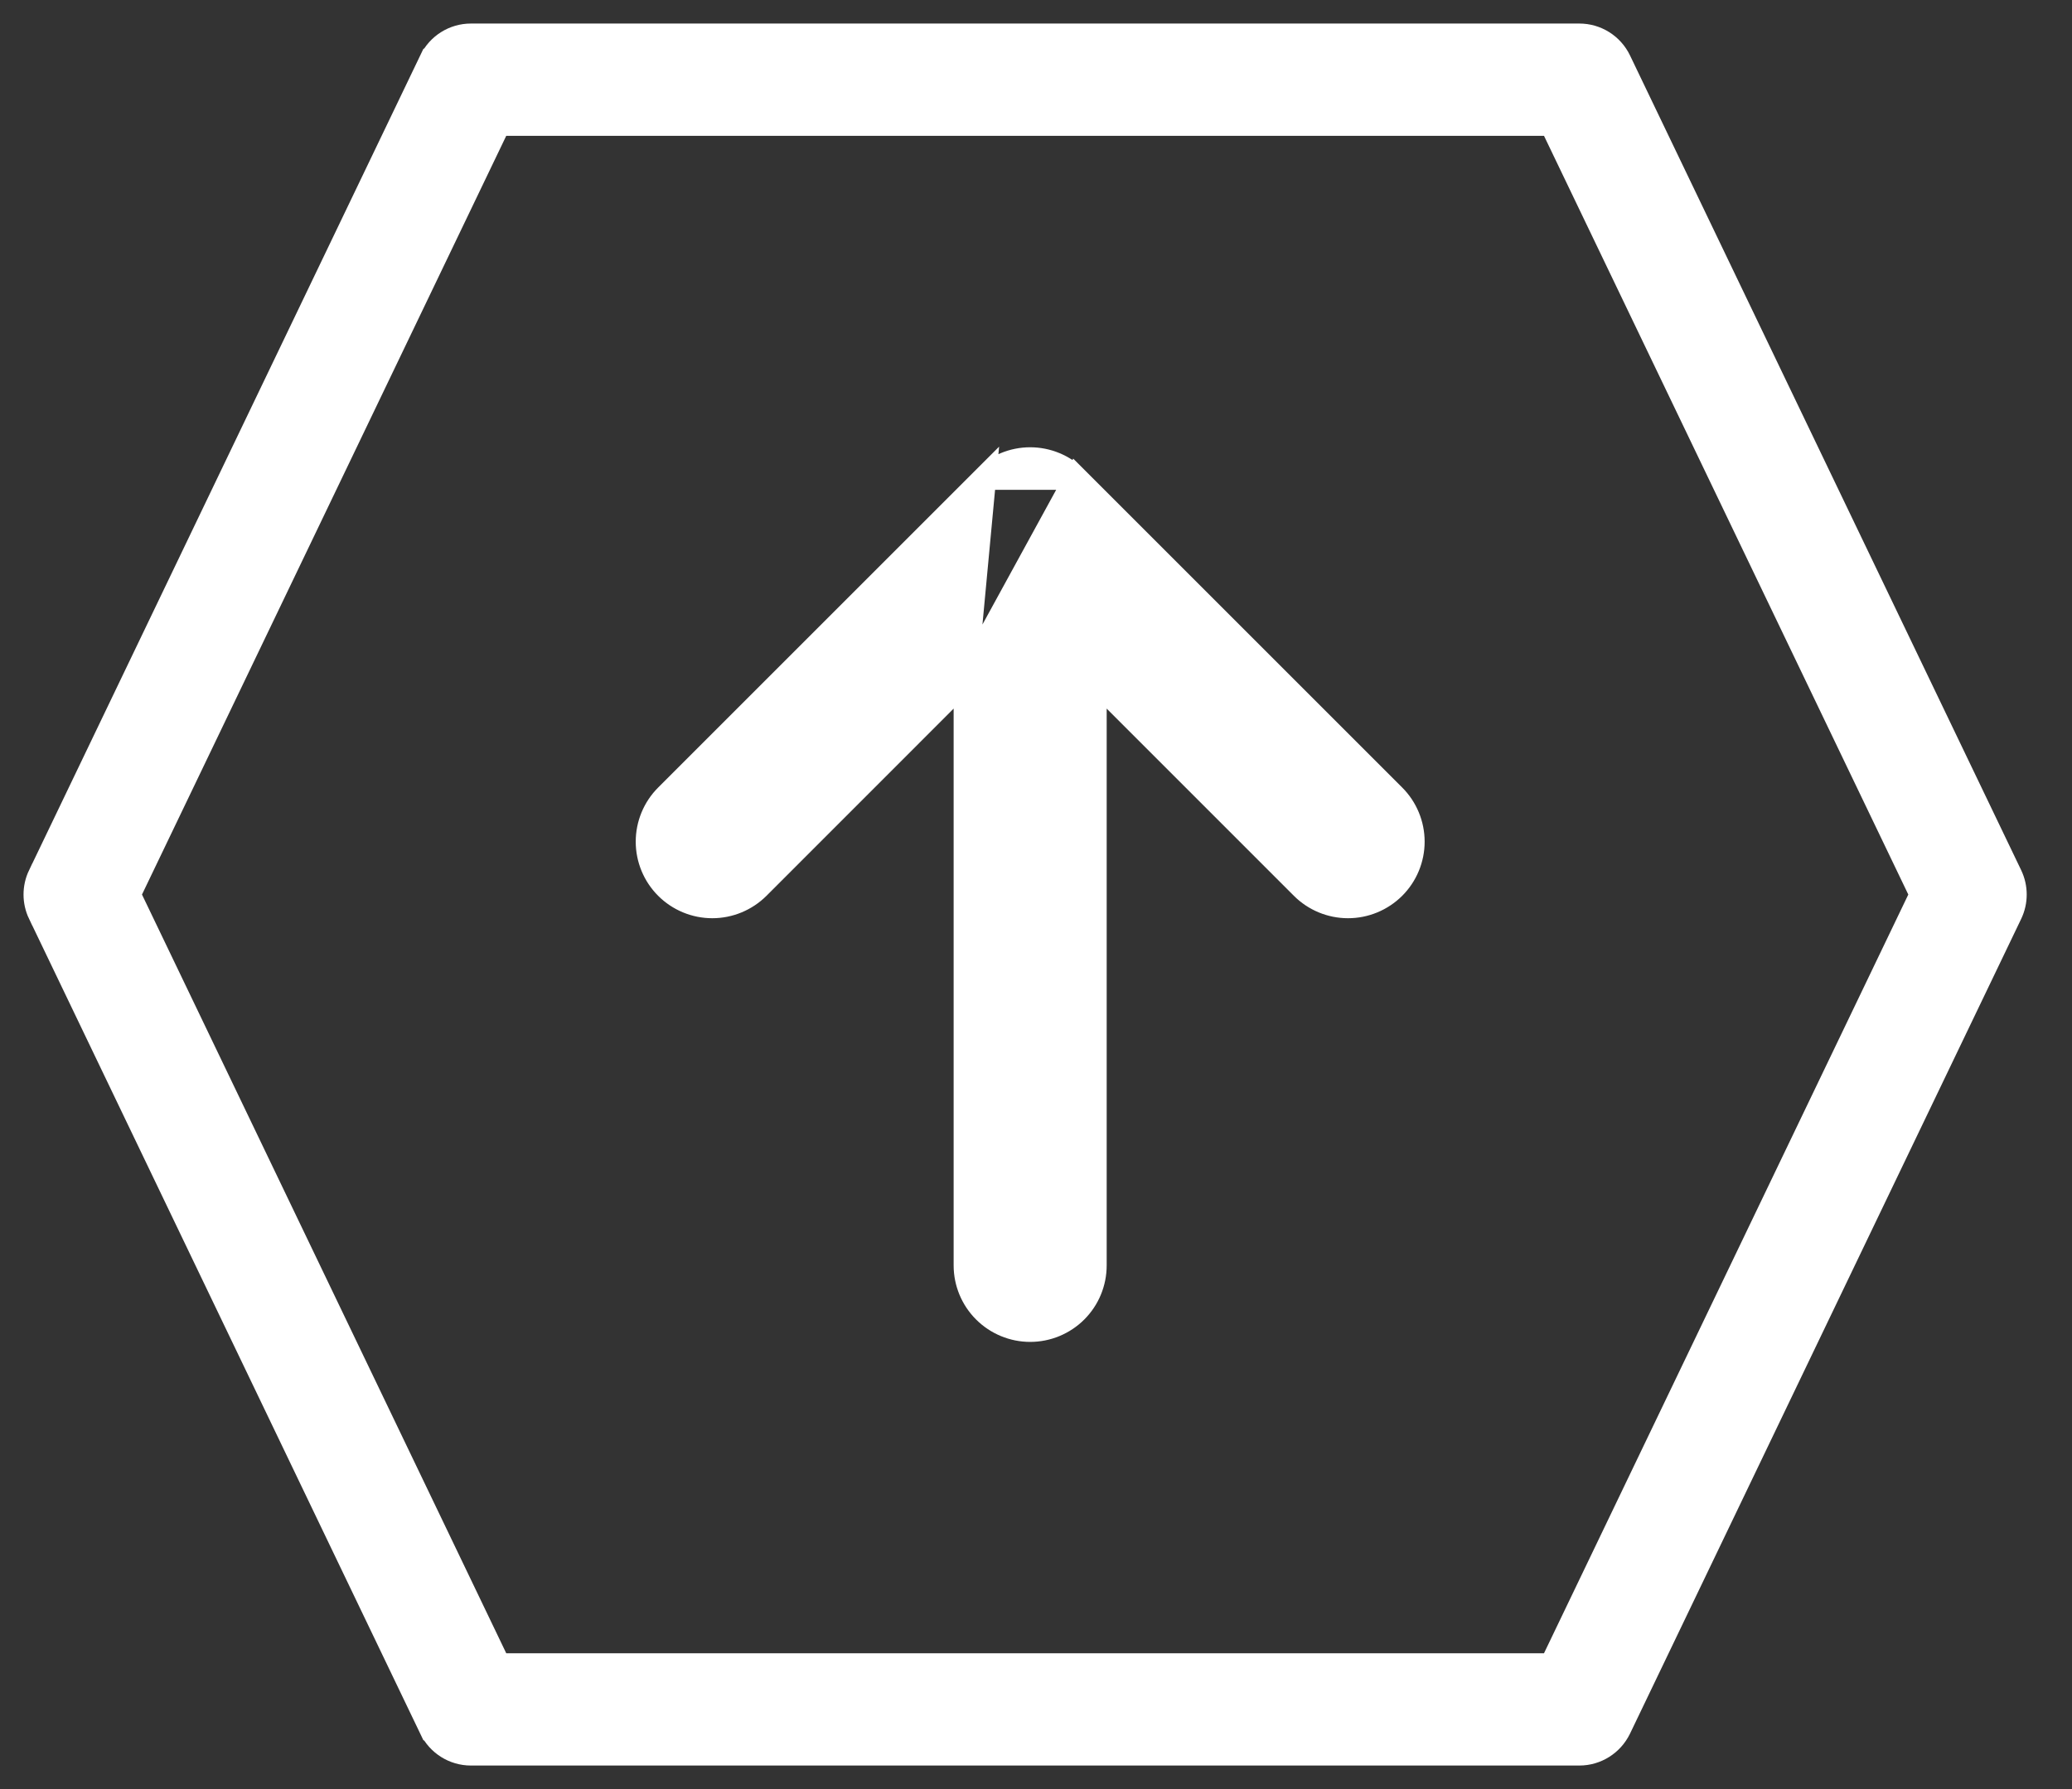 <svg width="44" height="38" viewBox="0 0 44 38" fill="none" xmlns="http://www.w3.org/2000/svg">
<rect x="0" y="0" width="44" height="38" fill="#333333" stroke="none"/>
<path d="M20.501 14.447L20.501 26.877C20.501 27.242 20.646 27.591 20.904 27.849C21.162 28.107 21.512 28.252 21.876 28.252C22.241 28.252 22.591 28.107 22.849 27.849C23.107 27.591 23.251 27.242 23.251 26.877L23.251 14.447L27.653 18.85L27.653 18.85C27.911 19.108 28.261 19.253 28.626 19.253C28.991 19.253 29.341 19.108 29.6 18.85C29.858 18.592 30.003 18.242 30.003 17.877C30.003 17.512 29.858 17.162 29.6 16.904L22.85 10.154L20.501 14.447ZM20.501 14.447L16.1 18.85L16.1 18.85C15.841 19.108 15.491 19.253 15.126 19.253C14.761 19.253 14.411 19.108 14.153 18.85C13.895 18.592 13.75 18.242 13.75 17.877C13.75 17.512 13.895 17.162 14.153 16.904L20.903 10.154L20.501 14.447ZM42.696 18.592L42.696 18.592L34.388 1.284L34.388 1.284C34.231 0.958 33.901 0.75 33.539 0.75L10 0.75C9.637 0.75 9.308 0.958 9.151 1.284L9.15 1.284L0.843 18.592L0.842 18.592C0.719 18.85 0.719 19.15 0.842 19.408L0.843 19.408L9.15 36.716L9.151 36.716C9.308 37.042 9.637 37.25 10 37.25L33.539 37.25C33.901 37.25 34.23 37.041 34.388 36.716L34.388 36.716L42.696 19.408L42.696 19.408C42.819 19.15 42.819 18.85 42.696 18.592ZM21.349 9.855C21.182 9.924 21.031 10.026 20.903 10.154L22.85 10.154C22.722 10.026 22.57 9.924 22.403 9.855C22.236 9.786 22.057 9.75 21.876 9.75C21.695 9.75 21.516 9.786 21.349 9.855ZM40.801 19L32.945 35.365L10.593 35.365L2.738 19L10.593 2.635L32.945 2.635L40.801 19Z" fill="white" stroke="white" stroke-width="0.5"/>
</svg>
